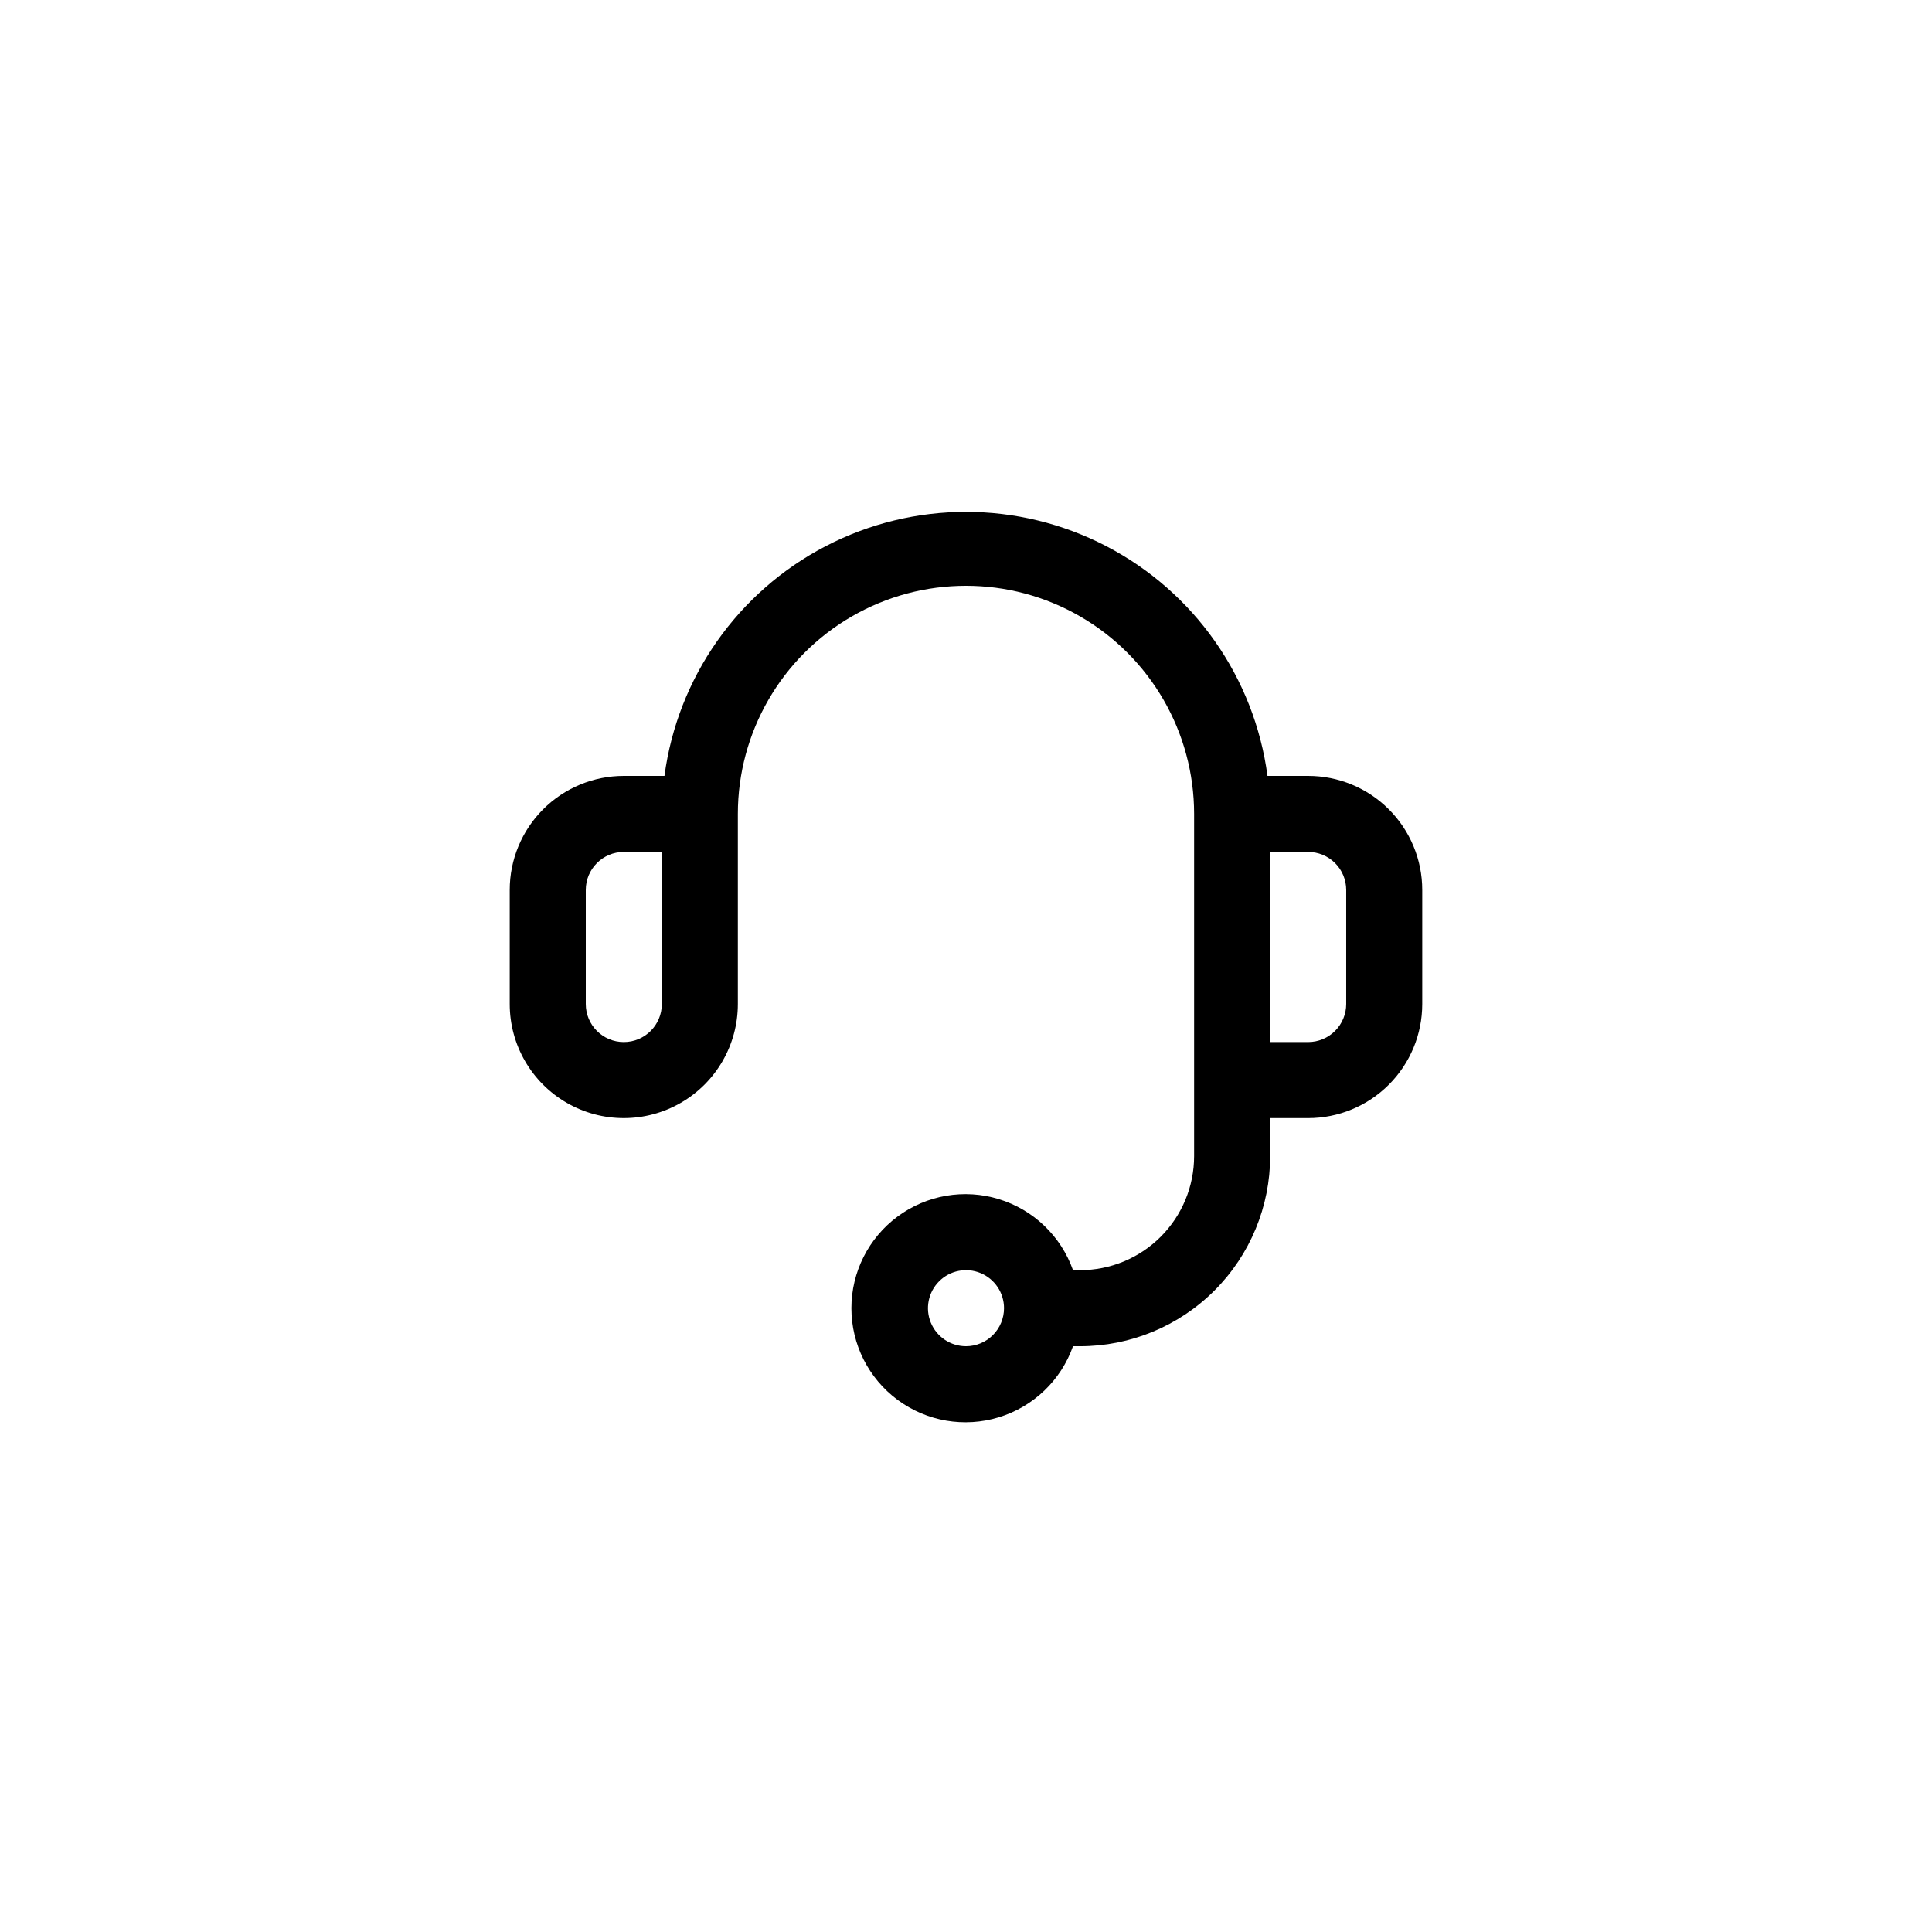 <?xml version="1.0" encoding="UTF-8"?>
<!-- Uploaded to: SVG Repo, www.svgrepo.com, Generator: SVG Repo Mixer Tools -->
<svg fill="#000000" width="800px" height="800px" version="1.1" viewBox="144 144 512 512" xmlns="http://www.w3.org/2000/svg">
 <path d="m490.68 349.62h-10.781c-3.469-26.043-19.41-48.762-42.719-60.879-23.309-12.121-51.062-12.121-74.371 0-23.309 12.117-39.25 34.836-42.719 60.879h-10.781c-8.016 0-15.707 3.184-21.375 8.855-5.668 5.668-8.852 13.355-8.852 21.375v30.23-0.004c0 10.801 5.762 20.781 15.113 26.18 9.352 5.398 20.875 5.398 30.227 0 9.355-5.398 15.117-15.379 15.117-26.18v-50.379c0-21.602 11.52-41.559 30.227-52.359 18.707-10.801 41.754-10.801 60.457 0 18.707 10.801 30.23 30.758 30.23 52.359v90.684c0 8.02-3.188 15.707-8.855 21.375-5.668 5.668-13.355 8.855-21.375 8.855h-1.863c-3.195-9.039-10.488-16.023-19.652-18.828-9.164-2.809-19.117-1.102-26.824 4.602-7.707 5.699-12.254 14.715-12.254 24.301 0 9.586 4.547 18.602 12.254 24.305 7.707 5.699 17.66 7.406 26.824 4.602 9.164-2.805 16.457-9.793 19.652-18.828h1.863c13.363 0 26.176-5.309 35.625-14.758 9.449-9.449 14.758-22.262 14.758-35.625v-10.074h10.078-0.004c8.02 0 15.707-3.188 21.375-8.855 5.668-5.668 8.855-13.355 8.855-21.375v-30.227c0-8.02-3.188-15.707-8.855-21.375-5.668-5.672-13.355-8.855-21.375-8.855zm-171.29 60.457c0 5.566-4.512 10.078-10.078 10.078s-10.074-4.512-10.074-10.078v-30.227c0-5.566 4.508-10.078 10.074-10.078h10.078zm80.609 90.688c-4.078 0-7.75-2.457-9.312-6.223-1.559-3.766-0.695-8.098 2.188-10.98 2.879-2.883 7.215-3.742 10.98-2.184s6.219 5.234 6.219 9.309c0 2.672-1.062 5.234-2.949 7.125-1.891 1.891-4.453 2.953-7.125 2.953zm100.76-90.688c0 2.672-1.062 5.234-2.953 7.125s-4.453 2.953-7.125 2.953h-10.074v-50.383h10.078-0.004c2.672 0 5.234 1.062 7.125 2.953 1.891 1.887 2.953 4.449 2.953 7.125z"/>
</svg>